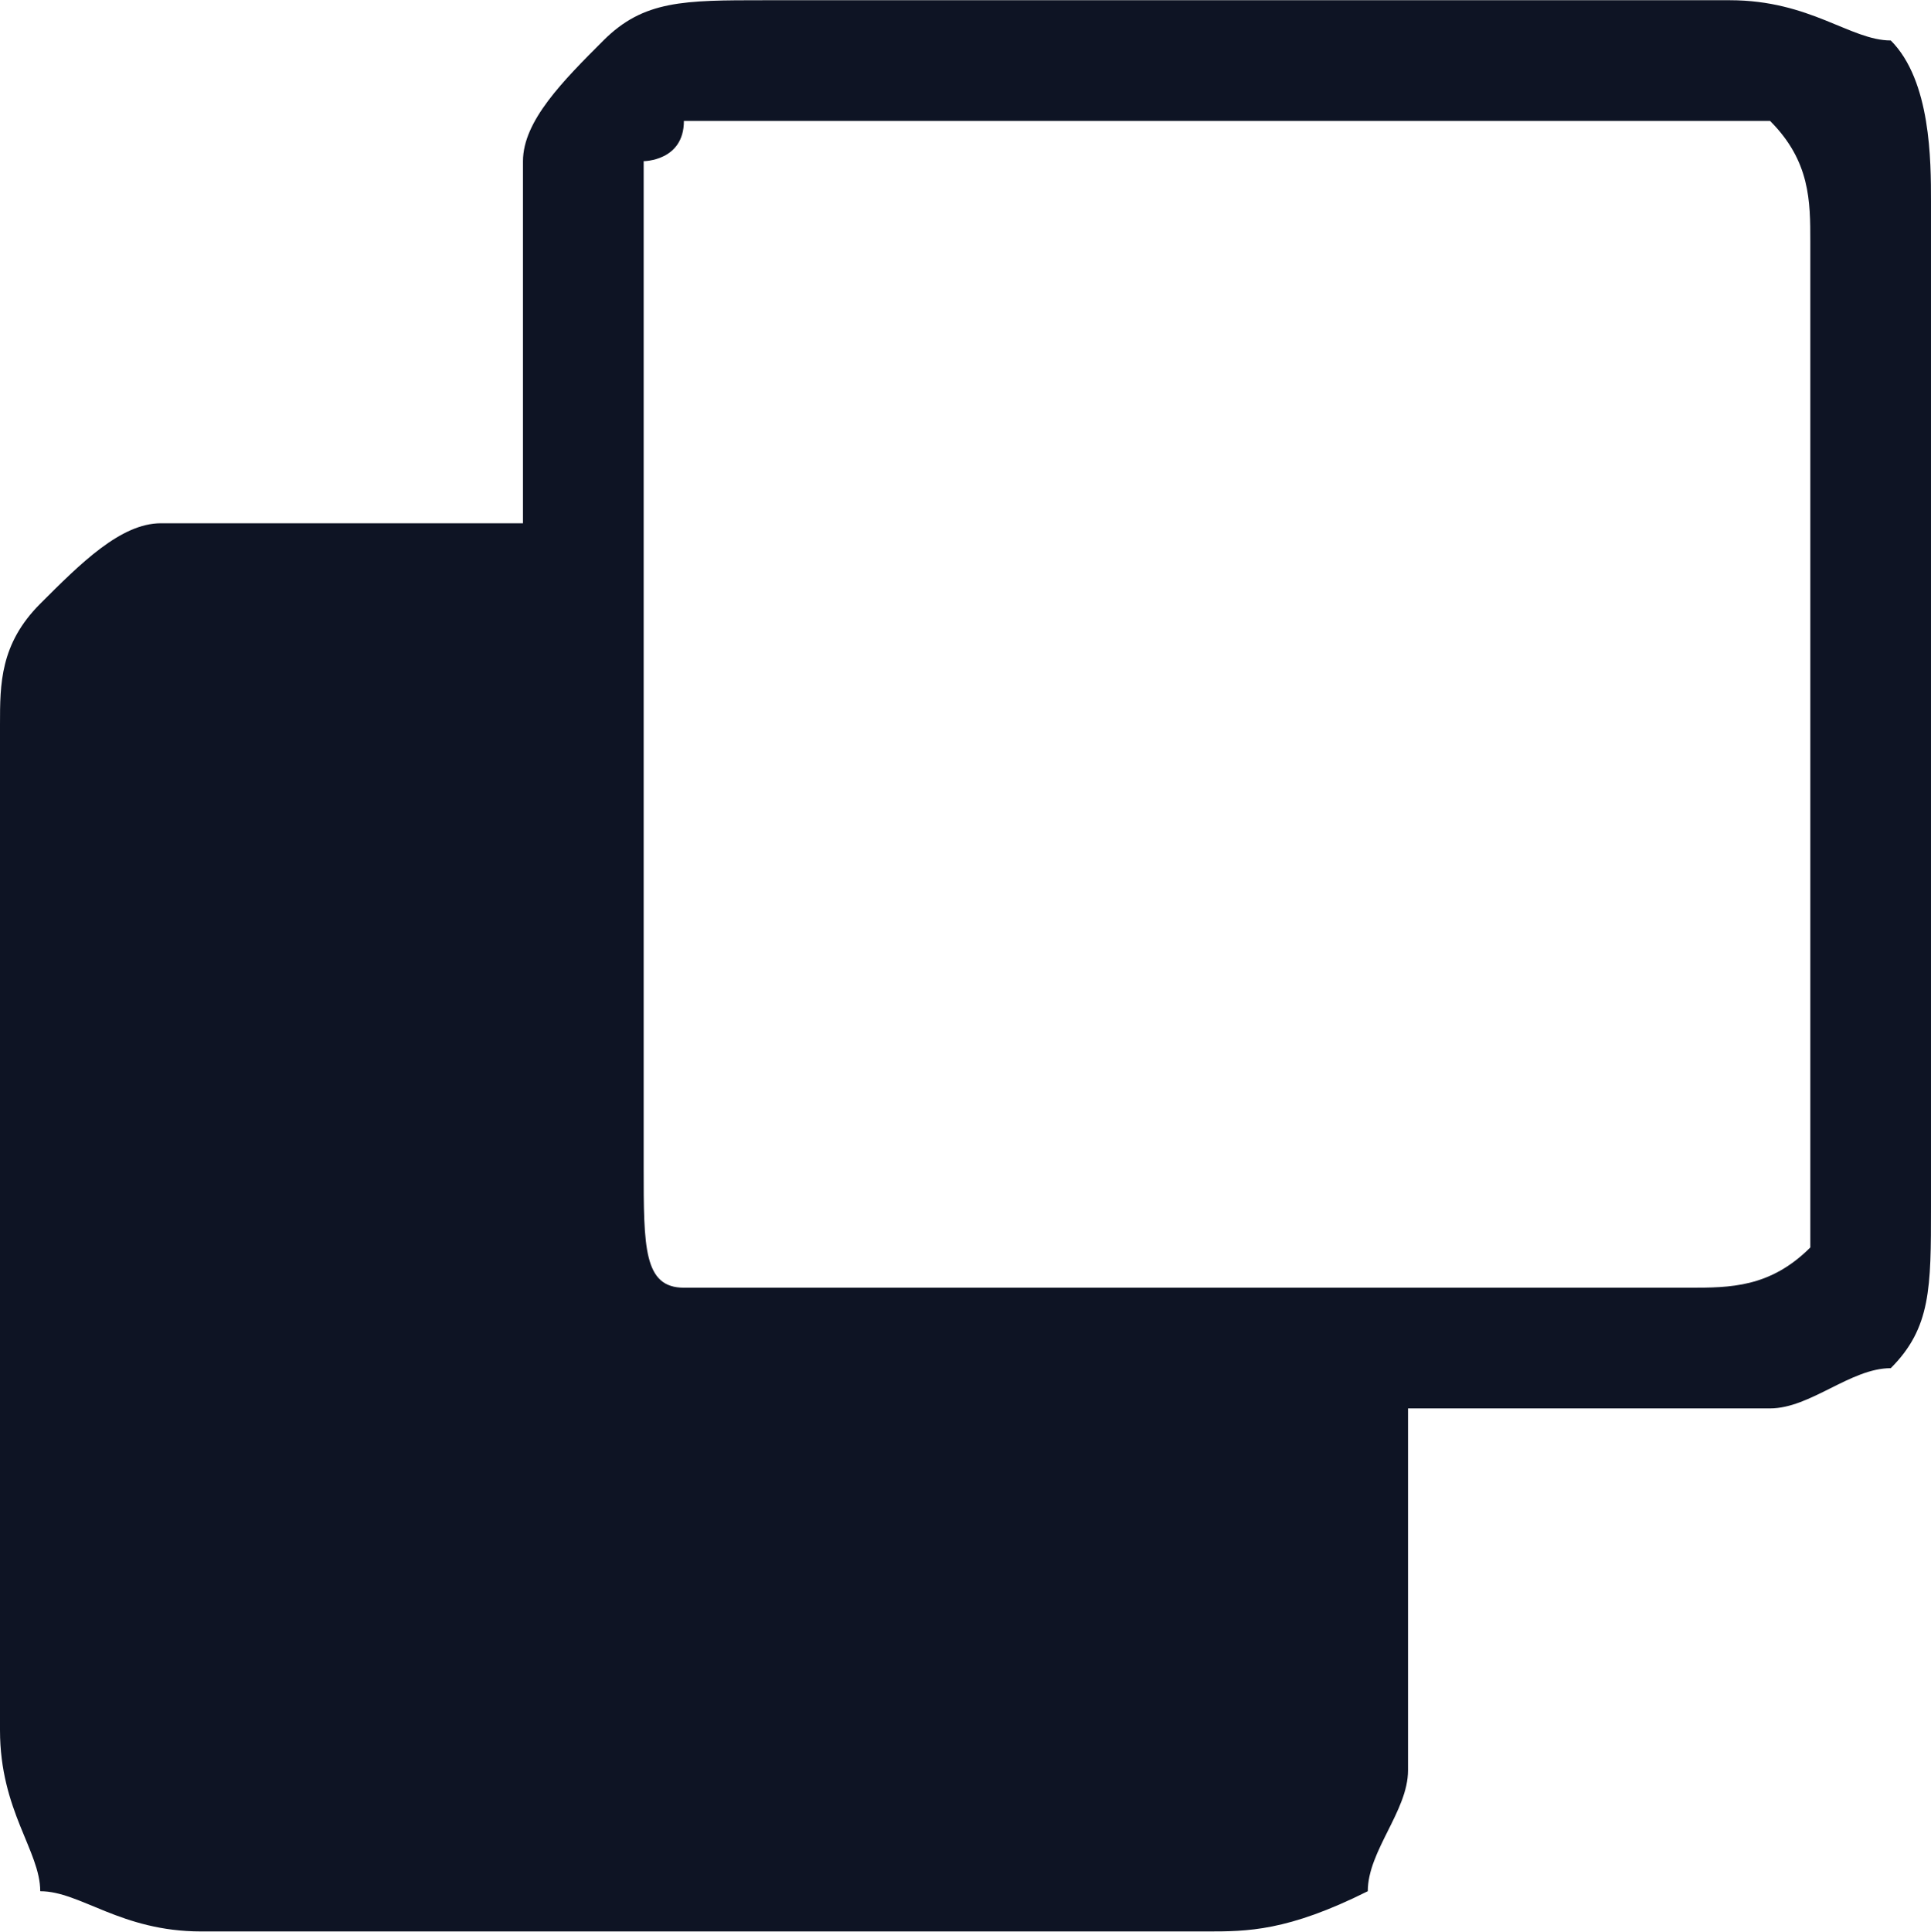 <?xml version="1.0" encoding="UTF-8"?> <svg xmlns="http://www.w3.org/2000/svg" xmlns:xlink="http://www.w3.org/1999/xlink" xml:space="preserve" width="4.334mm" height="4.335mm" version="1.1" style="shape-rendering:geometricPrecision; text-rendering:geometricPrecision; image-rendering:optimizeQuality; fill-rule:evenodd; clip-rule:evenodd" viewBox="0 0 48 48"> <defs> <style type="text/css"> .fil0 {fill:#0E1424} </style> </defs> <g id="Слой_x0020_1">  <path class="fil0" d="M45 31c-1,1 -2,1 -3,1 -3,0 -24,0 -25,0 -1,0 -1,-1 -1,-3 0,-3 0,-24 0,-25 0,0 1,0 1,-1 1,0 11,0 12,0 2,0 14,0 15,0 1,1 1,2 1,3 0,3 0,24 0,25zm-32 -27l0 9 -9 0c-1,0 -2,1 -3,2 -1,1 -1,2 -1,3 0,9 0,17 0,25 0,2 1,3 1,4 1,0 2,1 4,1 5,0 10,0 15,0 3,0 6,0 10,0 1,0 2,0 4,-1 0,-1 1,-2 1,-3l0 -9 9 0c1,0 2,-1 3,-1 1,-1 1,-2 1,-4l0 -25c0,-1 0,-3 -1,-4 -1,0 -2,-1 -4,-1 -1,0 -3,0 -5,0l-19 0c-2,0 -3,0 -4,1 -1,1 -2,2 -2,3z"></path> </g> </svg> 